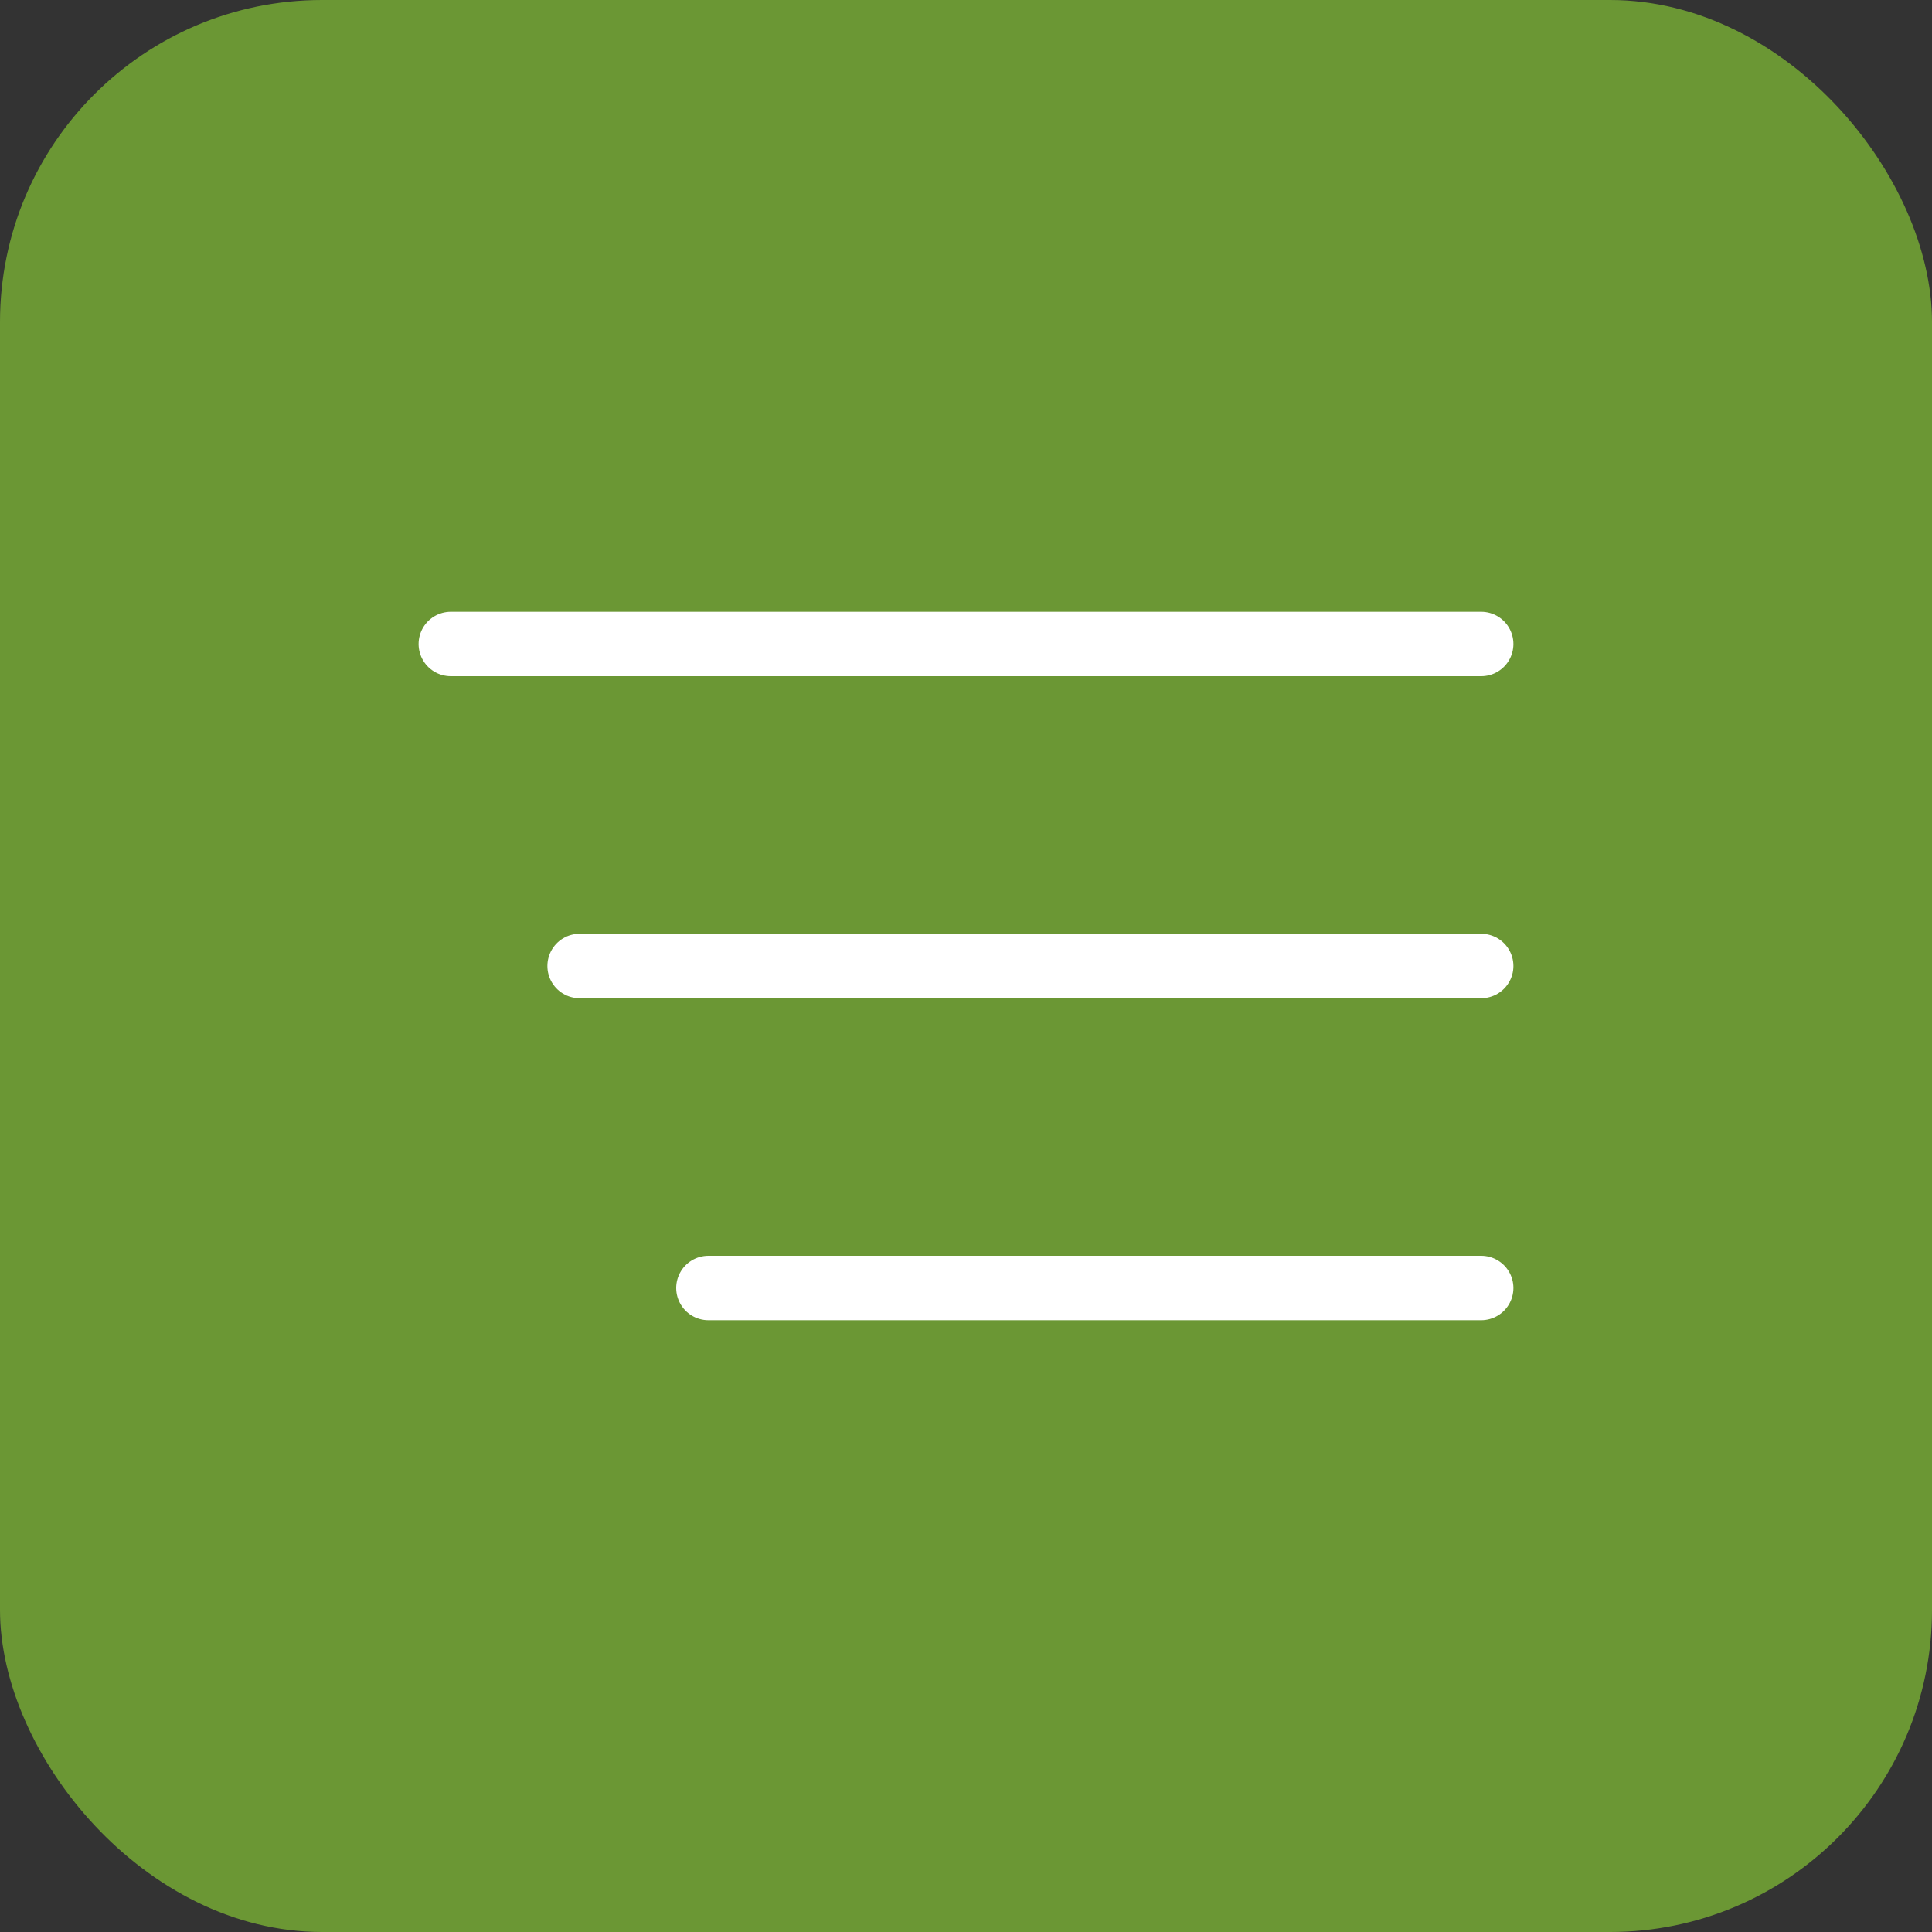<?xml version="1.0" encoding="UTF-8"?> <svg xmlns="http://www.w3.org/2000/svg" width="60" height="60" viewBox="0 0 60 60" fill="none"><rect x="0" y="0" width="60" height="60" fill="#333333" stroke="none"/><rect width="60" height="60" rx="10" fill="#6B9734"></rect><path d="M14 20H46" stroke="white" stroke-width="2" stroke-linecap="round"></path><path d="M18 30L46 30" stroke="white" stroke-width="2" stroke-linecap="round"></path><path d="M22 40L46 40" stroke="white" stroke-width="2" stroke-linecap="round"></path></svg> 